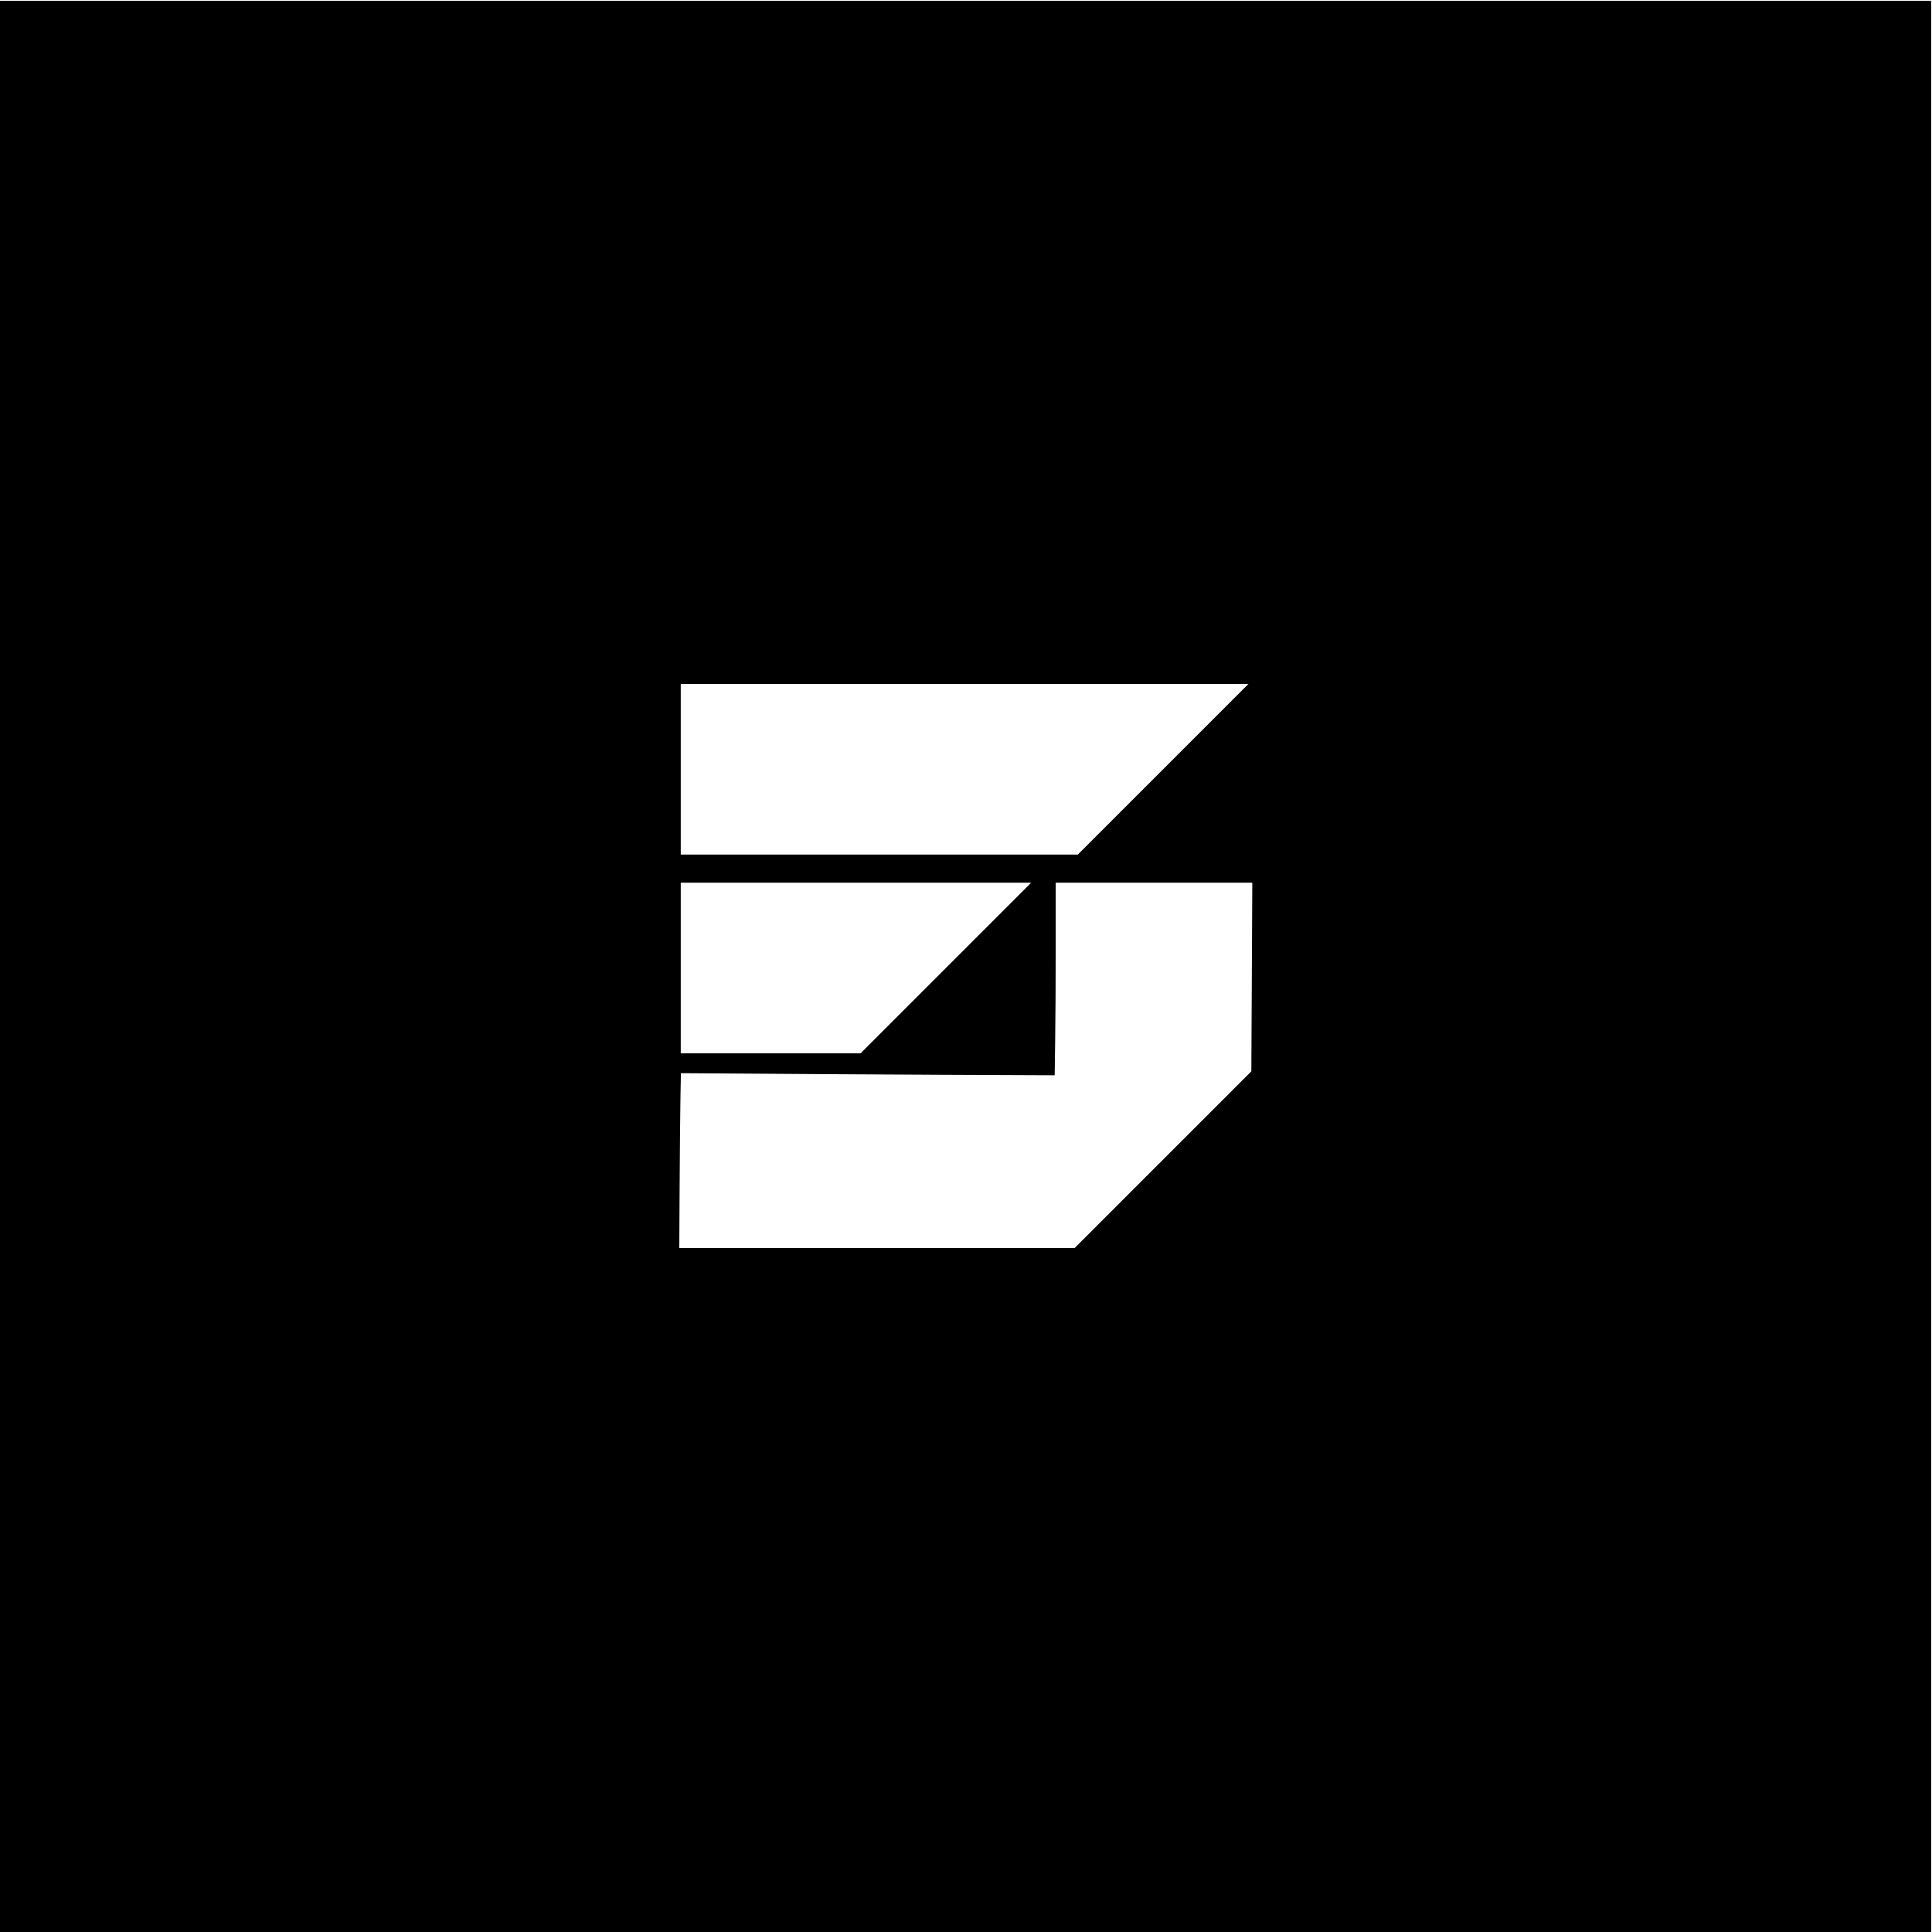 <?xml version="1.0" standalone="no"?>
<!DOCTYPE svg PUBLIC "-//W3C//DTD SVG 20010904//EN"
 "http://www.w3.org/TR/2001/REC-SVG-20010904/DTD/svg10.dtd">
<svg version="1.0" xmlns="http://www.w3.org/2000/svg"
 width="2401pt" height="2401pt" viewBox="0 0 2401 2401"
 preserveAspectRatio="xMidYMid meet">

<g transform="translate(0,2401) scale(0.1,-0.1)"
fill="#000000" stroke="none">
<path d="M0 12000 l0 -12000 12000 0 12000 0 0 12000 0 12000 -12000 0 -12000
0 0 -12000z m14455 2450 l-1060 -1060 -2467 0 -2468 0 0 1060 0 1060 3527 0
3528 0 -1060 -1060z m-2700 -2470 l-1060 -1060 -1117 0 -1118 0 0 1060 0 1060
2177 0 2178 0 -1060 -1060z m3802 -112 l-6 -1172 -1098 -1098 -1098 -1098
-2457 0 -2456 0 4 763 c2 419 7 908 10 1086 l6 324 912 -6 c501 -4 1546 -10
2322 -14 l1411 -6 6 423 c4 233 7 771 7 1197 l0 773 1222 0 1221 0 -6 -1172z"/>
</g>
</svg>
